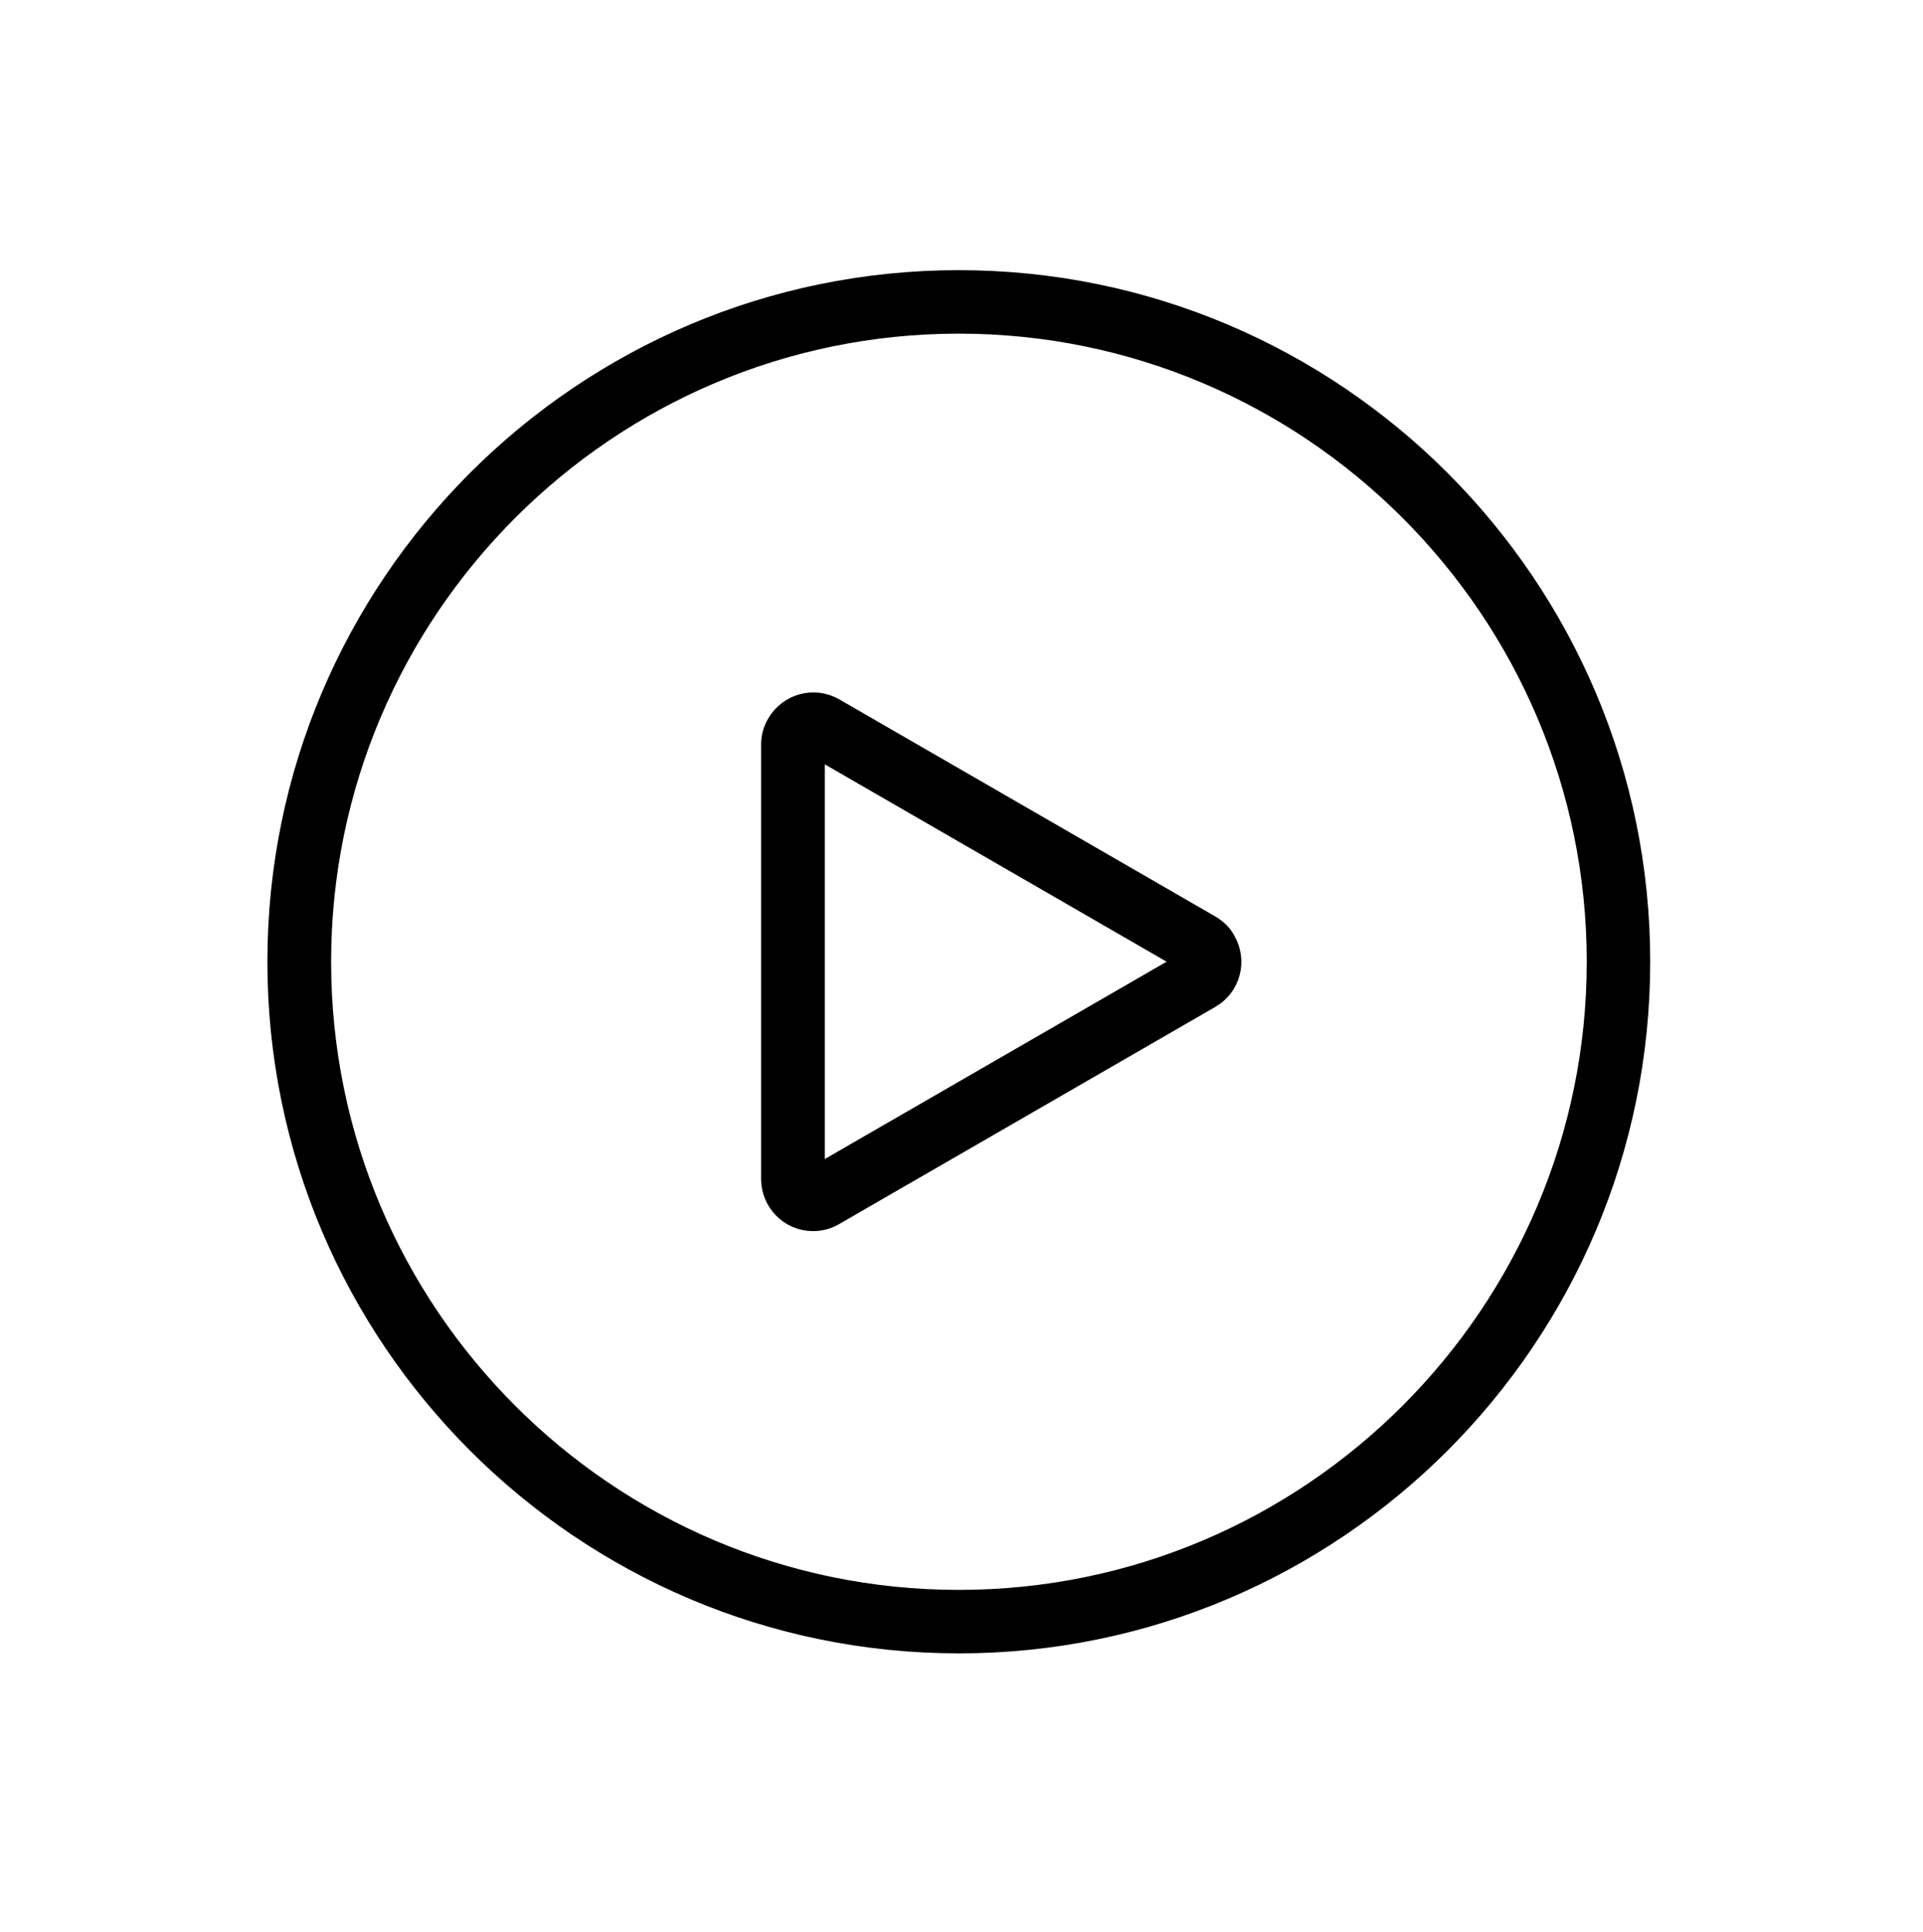 <?xml version="1.0" encoding="utf-8"?>
<!-- Generator: Adobe Illustrator 25.2.3, SVG Export Plug-In . SVG Version: 6.00 Build 0)  -->
<svg version="1.1" id="Calque_2_1_" xmlns="http://www.w3.org/2000/svg" xmlns:xlink="http://www.w3.org/1999/xlink" x="0px"
	 y="0px" viewBox="0 0 712 715" style="enable-background:new 0 0 712 715;" xml:space="preserve">
<style type="text/css">
	.st0{fill:#FFFFFF;}
	.st1{stroke:#000000;stroke-width:12;stroke-miterlimit:10;}
</style>
<rect class="st0" width="712" height="715"/>
<path class="st1" d="M355,106c-137.9,0-250,112.1-250,250s112.1,250,250,250s250-112.1,250-250S492.9,106,355,106z M355,594.5
	c-131.5,0-238.4-107-238.4-238.5s107-238.5,238.4-238.5s238.5,107,238.5,238.5S486.5,594.5,355,594.5z"/>
<path class="st1" d="M447.1,344.5l-139.3-80.4c-6.4-3.7-14.5-1.5-18.2,4.9c-1.2,2-1.8,4.3-1.8,6.6v160.8c0,7.3,5.9,13.3,13.2,13.3
	c2.4,0,4.7-0.6,6.7-1.8l139.3-80.4c6.4-3.7,8.5-11.8,4.8-18.2C450.8,347.3,449.1,345.7,447.1,344.5L447.1,344.5z M441.3,357.5
	L302,437.9c-0.8,0.5-1.9,0.2-2.4-0.6c-0.2-0.3-0.2-0.6-0.2-0.9V275.6c0-0.6,0.3-1.2,0.9-1.5c0.3-0.2,0.6-0.2,0.9-0.3
	c0.3,0,0.6,0.1,0.9,0.3l139.3,80.4c0.8,0.5,1.1,1.6,0.6,2.4C441.8,357.1,441.6,357.3,441.3,357.5z"/>
</svg>
